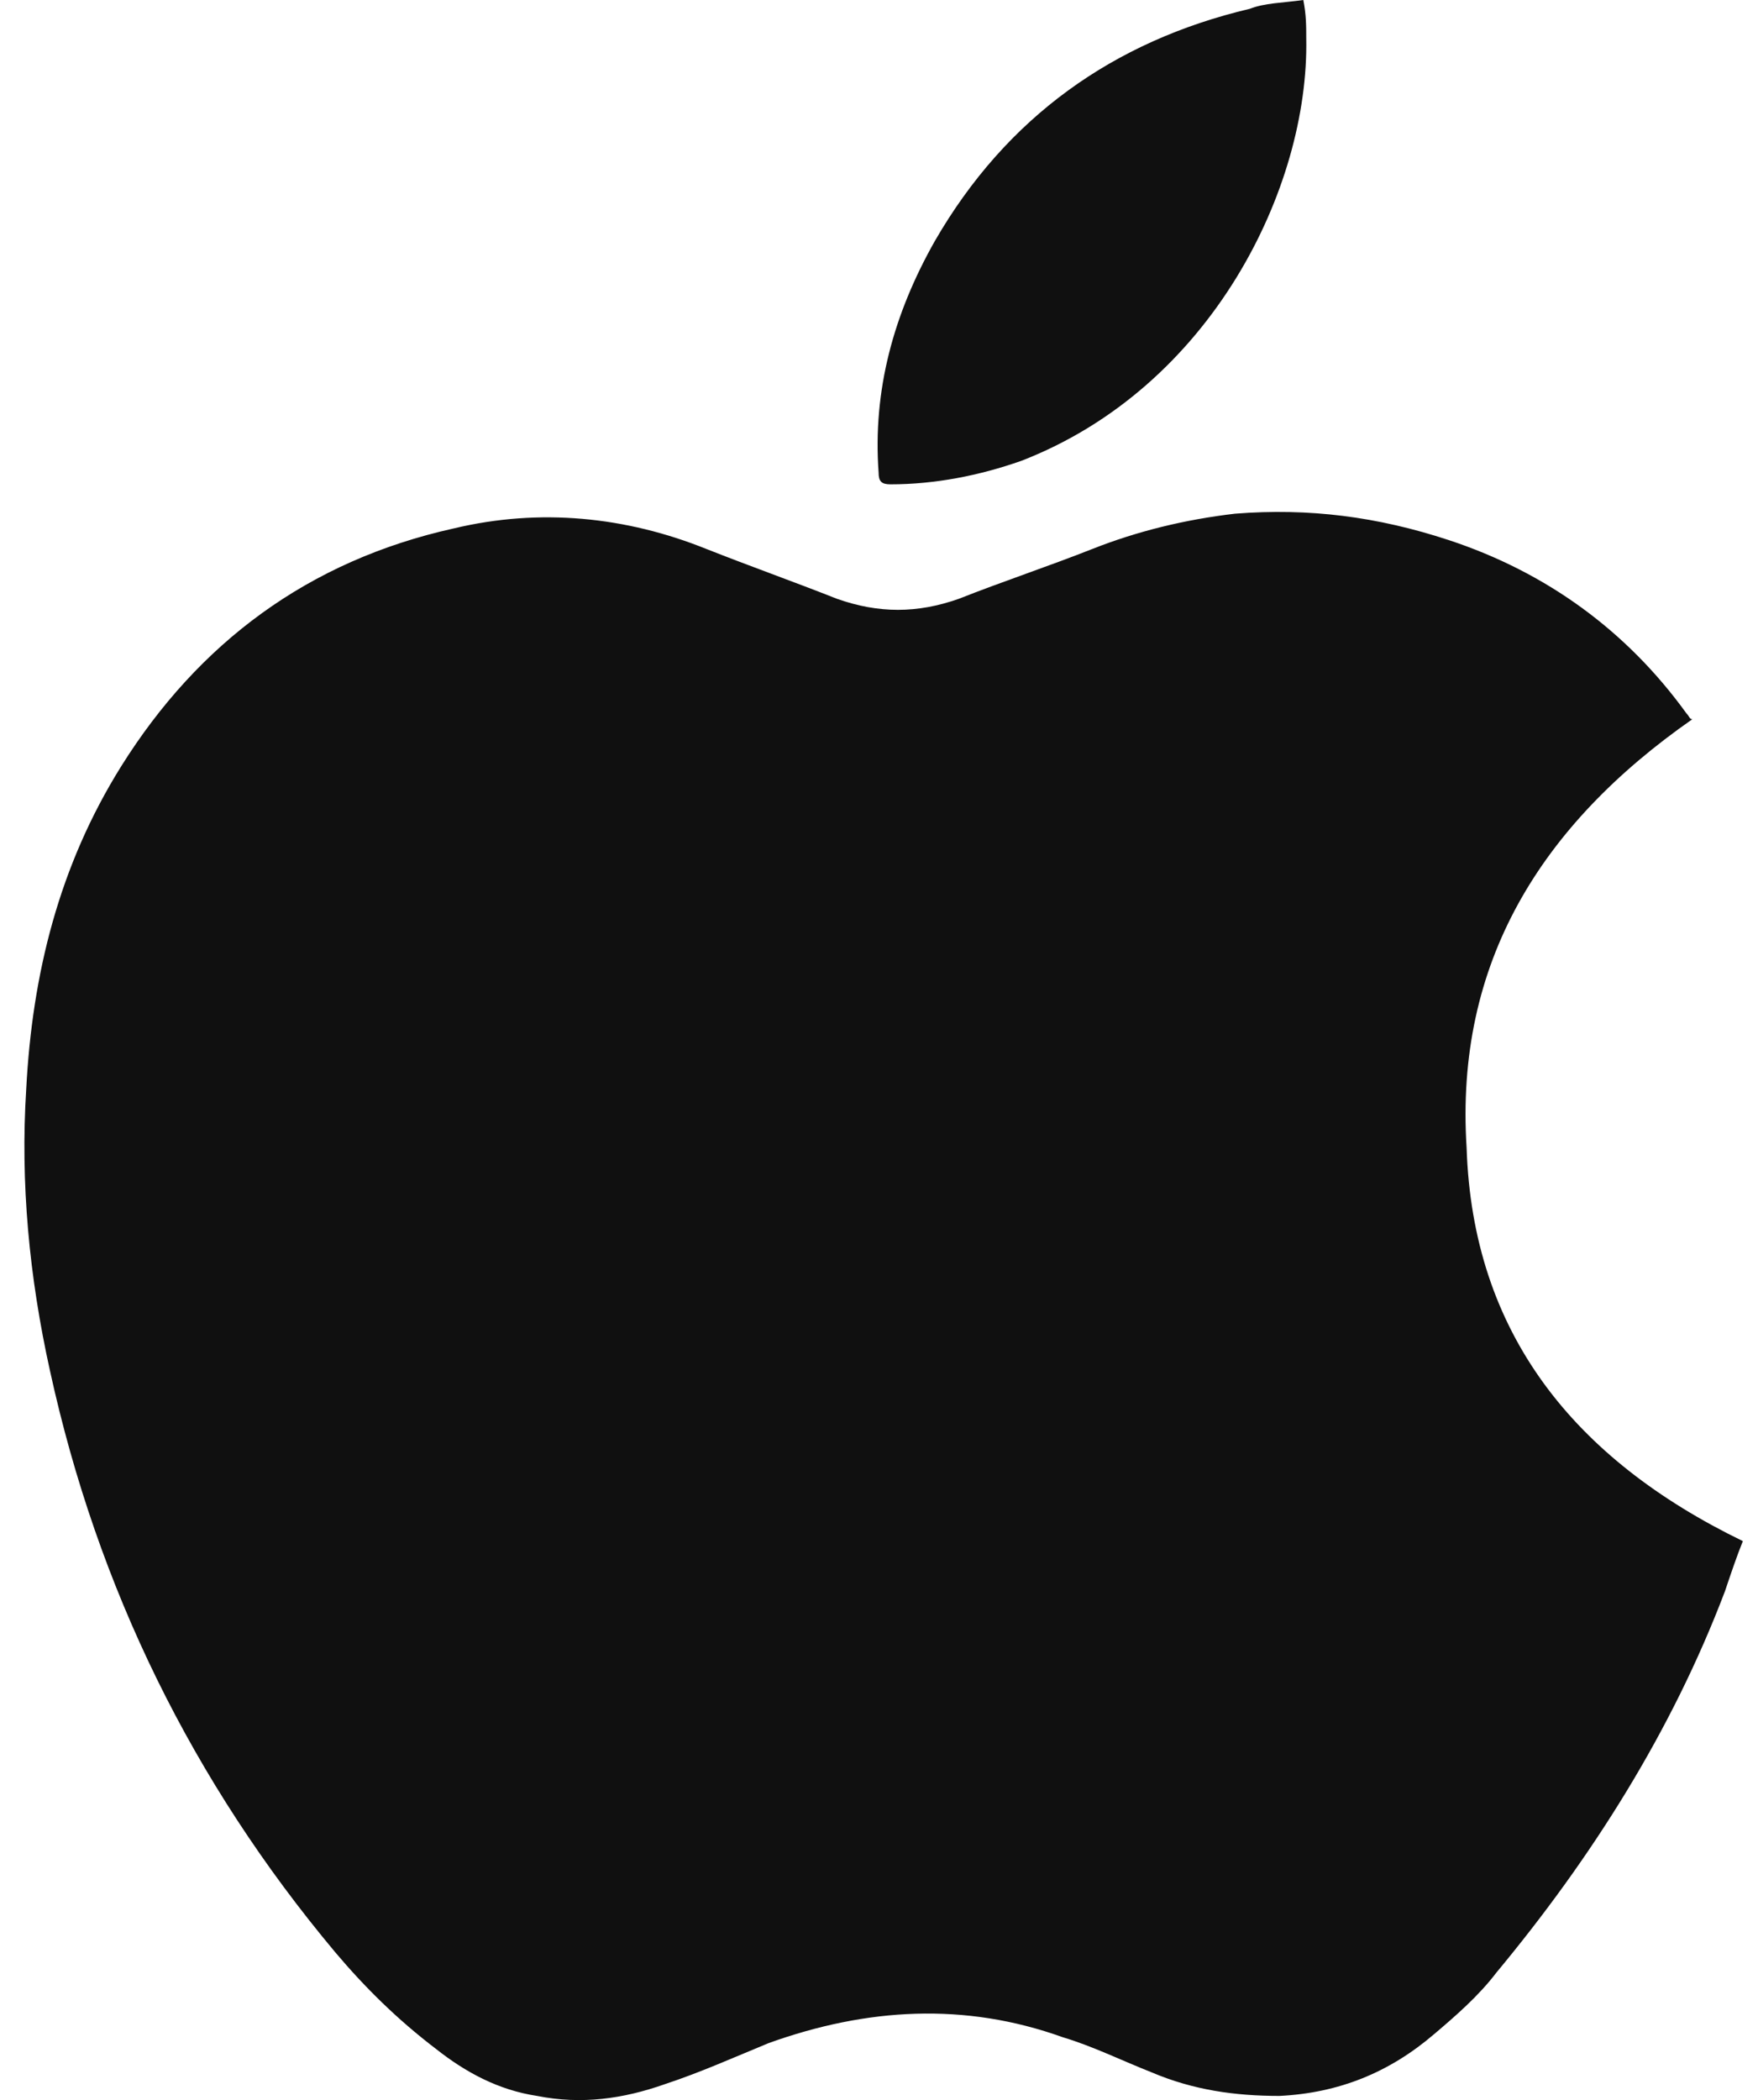 <svg width="36" height="43" viewBox="0 0 36 43" fill="none" xmlns="http://www.w3.org/2000/svg">
<path d="M35.69 31.555C35.568 31.856 35.446 32.217 35.325 32.577C34.23 35.462 32.588 38.047 30.642 40.391C30.277 40.872 29.79 41.292 29.364 41.653C28.452 42.434 27.418 42.855 26.202 42.915C25.29 42.915 24.438 42.795 23.587 42.434C22.979 42.194 22.37 41.894 21.762 41.713C19.755 40.992 17.748 41.112 15.741 41.833C15.011 42.134 14.342 42.434 13.613 42.675C12.761 42.975 11.91 43.096 10.998 42.915C10.207 42.795 9.538 42.434 8.93 41.954C8.139 41.352 7.47 40.691 6.862 39.97C3.943 36.484 1.997 32.517 1.024 28.069C0.598 26.146 0.415 24.223 0.537 22.299C0.659 19.955 1.206 17.731 2.483 15.688C4.064 13.163 6.315 11.48 9.295 10.819C11.058 10.398 12.822 10.579 14.464 11.24C15.376 11.6 16.228 11.901 17.14 12.261C17.992 12.562 18.782 12.562 19.634 12.261C20.546 11.901 21.458 11.6 22.37 11.24C23.283 10.879 24.256 10.639 25.29 10.518C26.81 10.398 28.209 10.579 29.669 11.059C31.675 11.721 33.318 12.923 34.534 14.606C34.595 14.666 34.595 14.726 34.656 14.726C31.554 16.89 29.79 19.715 30.033 23.501C30.155 27.288 32.223 29.872 35.69 31.555ZM18.235 9.917C19.147 9.917 20.059 9.737 20.911 9.437C24.803 7.934 26.81 3.847 26.749 0.781C26.749 0.541 26.749 0.301 26.689 0C26.263 0.06 25.898 0.06 25.594 0.18C22.796 0.841 20.607 2.404 19.147 4.929C18.296 6.431 17.87 7.994 17.992 9.677C17.992 9.857 18.052 9.917 18.235 9.917Z" fill="#101010"/>
</svg>
